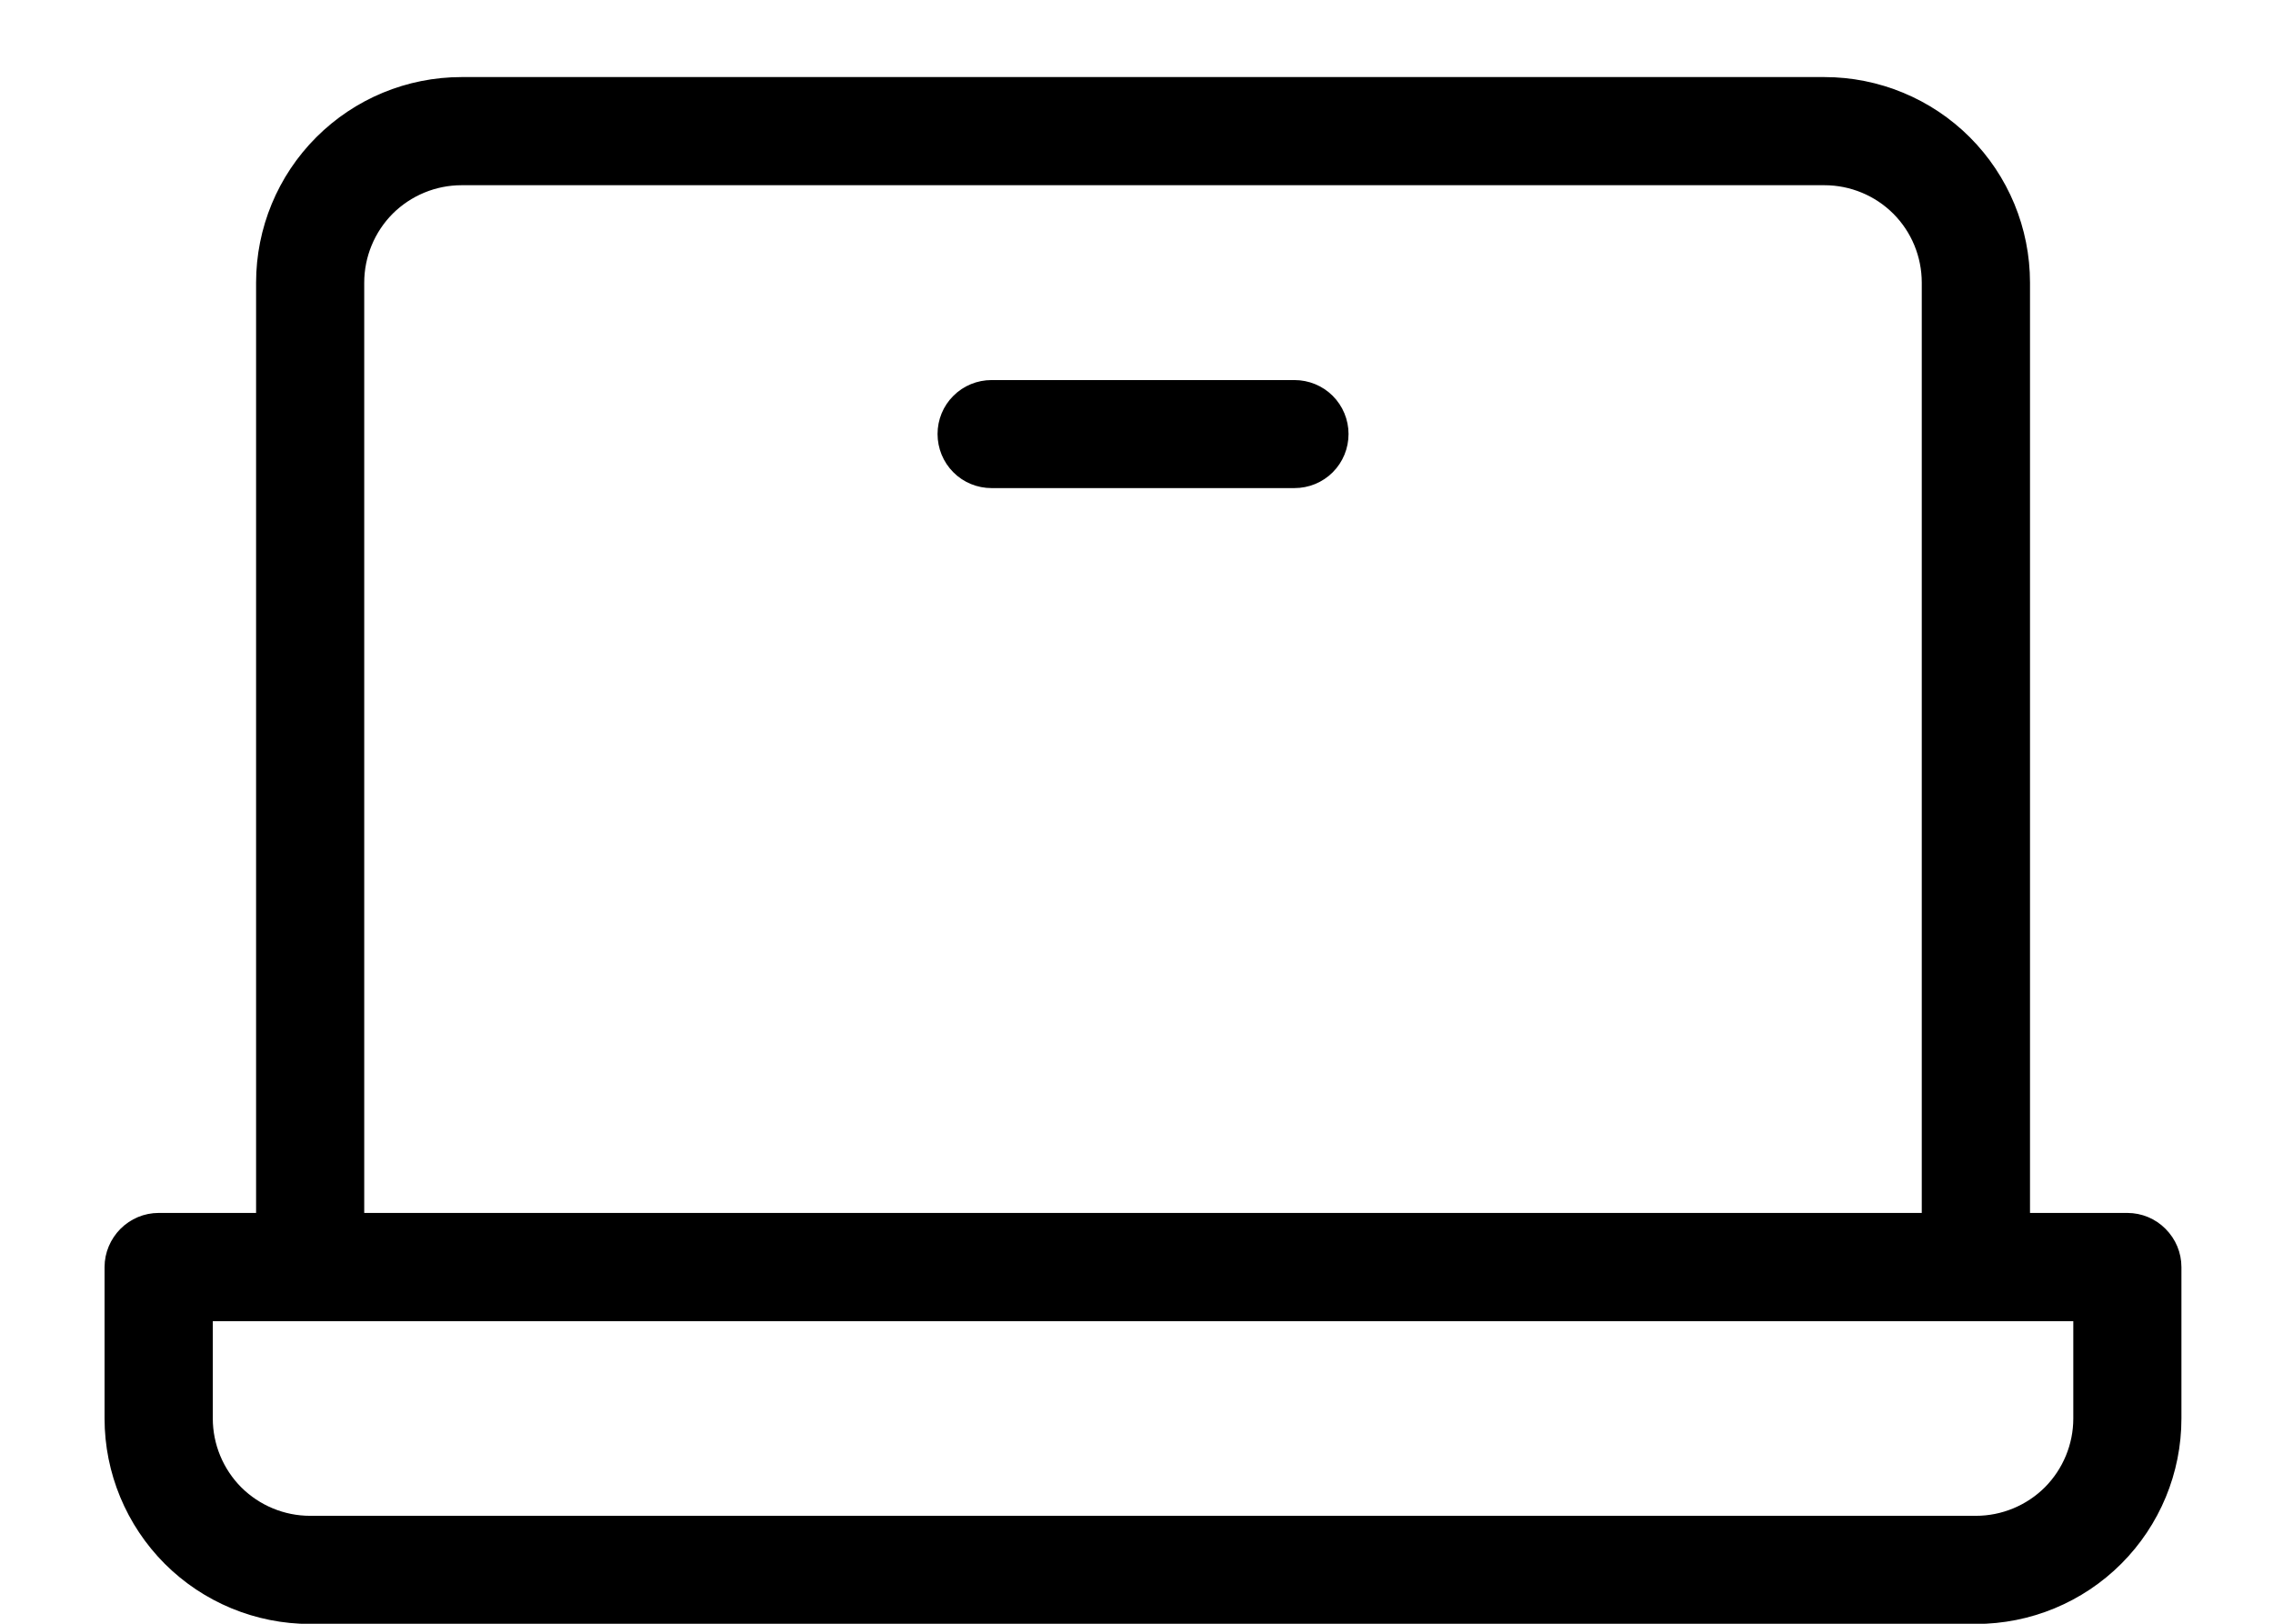 <svg width="21" height="15" viewBox="0 0 21 15" fill="none" xmlns="http://www.w3.org/2000/svg">
<path d="M16.856 0.787C17.339 0.787 17.804 0.979 18.146 1.321C18.488 1.663 18.68 2.127 18.68 2.611V11.28H19.654C19.767 11.28 19.875 11.325 19.954 11.405C20.034 11.485 20.079 11.592 20.079 11.705V13.104C20.079 13.588 19.887 14.051 19.545 14.393C19.203 14.735 18.739 14.927 18.255 14.927H2.865C2.382 14.927 1.917 14.735 1.575 14.393C1.234 14.051 1.041 13.588 1.041 13.104V11.705C1.041 11.592 1.087 11.485 1.166 11.405C1.246 11.325 1.353 11.28 1.466 11.28H2.441V2.611C2.441 2.127 2.633 1.663 2.975 1.321C3.317 0.979 3.78 0.787 4.264 0.787H16.856ZM1.891 13.104C1.891 13.362 1.994 13.61 2.176 13.793C2.359 13.975 2.607 14.078 2.865 14.078H18.255C18.514 14.078 18.762 13.975 18.945 13.793C19.127 13.61 19.23 13.362 19.23 13.104V12.13H1.891V13.104ZM4.264 1.636C4.006 1.636 3.758 1.739 3.575 1.921C3.393 2.104 3.29 2.353 3.29 2.611V11.28H17.83V2.611C17.83 2.353 17.728 2.104 17.545 1.921C17.363 1.739 17.114 1.636 16.856 1.636H4.264ZM11.959 3.586C12.072 3.586 12.18 3.63 12.26 3.71C12.339 3.789 12.384 3.897 12.384 4.009C12.384 4.122 12.34 4.23 12.26 4.31C12.18 4.39 12.072 4.434 11.959 4.434H9.161C9.049 4.434 8.94 4.39 8.861 4.31C8.781 4.23 8.737 4.122 8.737 4.009C8.737 3.897 8.781 3.789 8.861 3.71C8.94 3.63 9.049 3.586 9.161 3.586H11.959Z" fill="black" stroke="black" stroke-width="0.15"/>
</svg>
